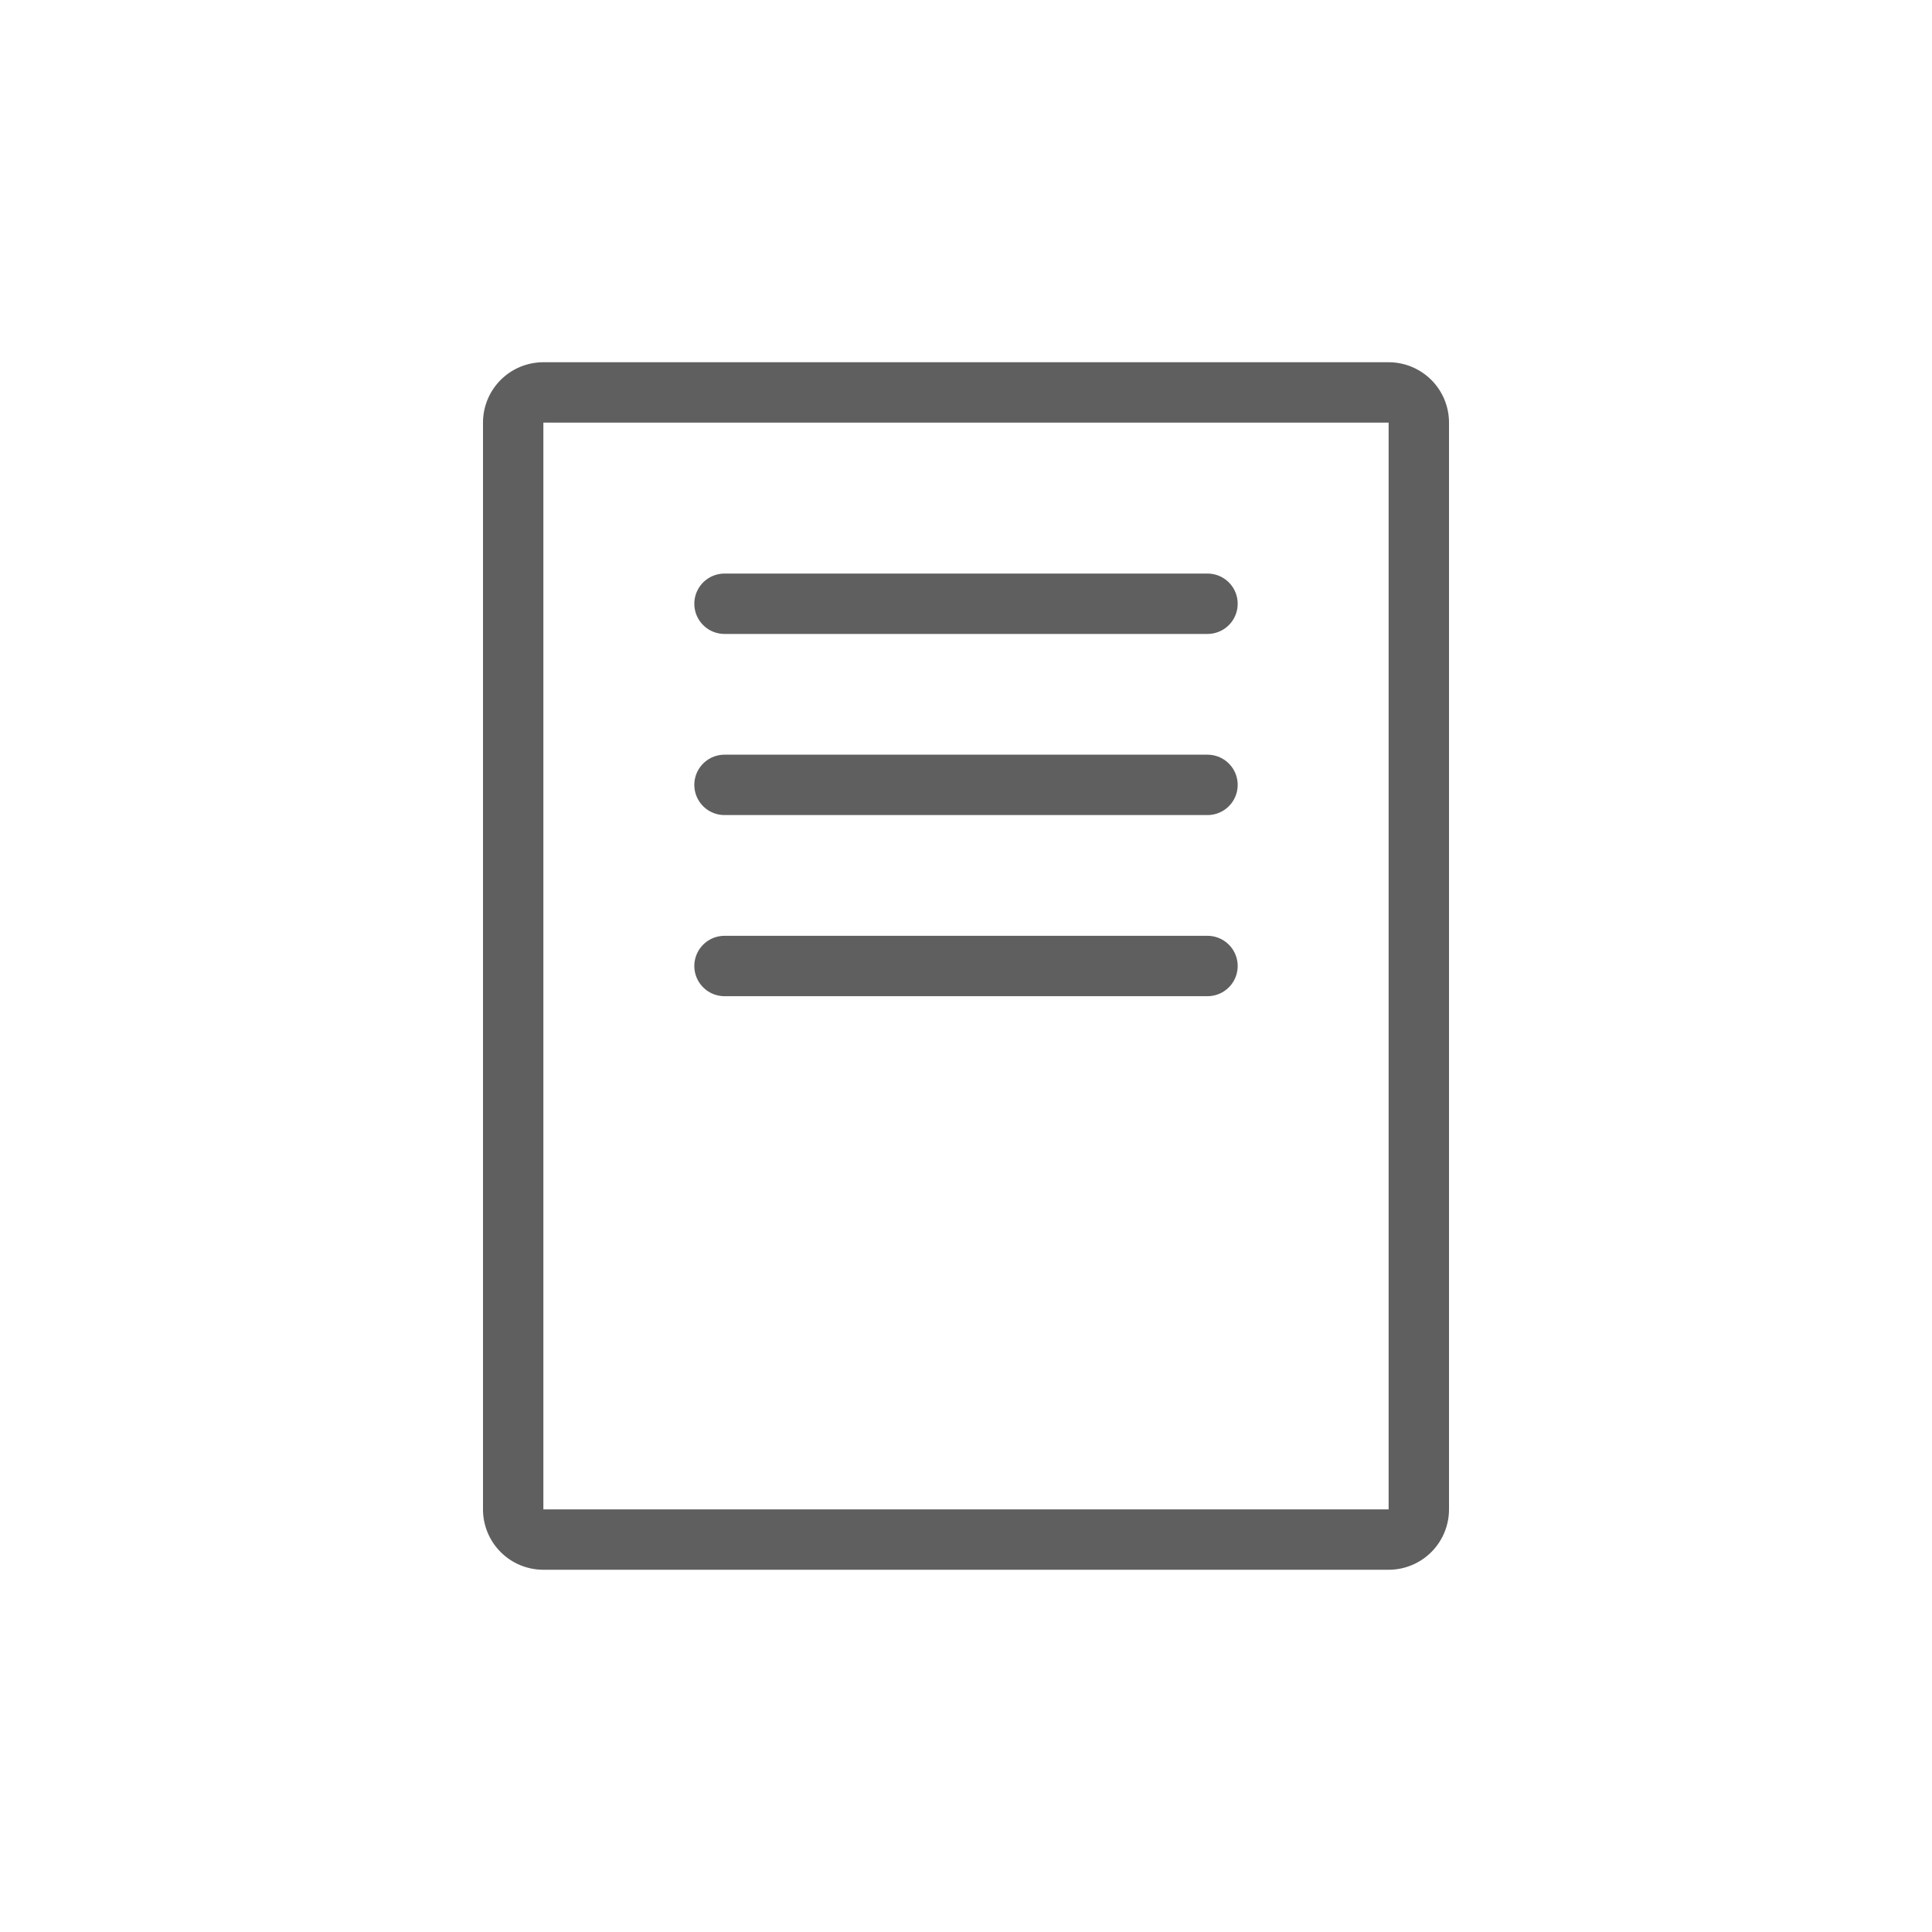 <?xml version="1.0" encoding="UTF-8"?>
<svg width="35px" height="35px" xmlns="http://www.w3.org/2000/svg" id="artwork" viewBox="0 0 32 32">
  <defs>
    <style>.cls-1{fill:none;stroke:#5f5f5f;stroke-linecap:round;stroke-linejoin:round;}.cls-2{fill:#5f5f5f;}</style>
  </defs>
  <title>icon-article</title>
  <line class="cls-1" x1="12" y1="10" x2="20" y2="10"></line>
  <line class="cls-1" x1="12" y1="13" x2="20" y2="13"></line>
  <line class="cls-1" x1="12" y1="16" x2="20" y2="16"></line>
  <path class="cls-2" d="M23,7h0V25H9V7H23m0-1H9A1,1,0,0,0,8,7V25a1,1,0,0,0,1,1H23a1,1,0,0,0,1-1V7a1,1,0,0,0-1-1Z"></path>
</svg>
